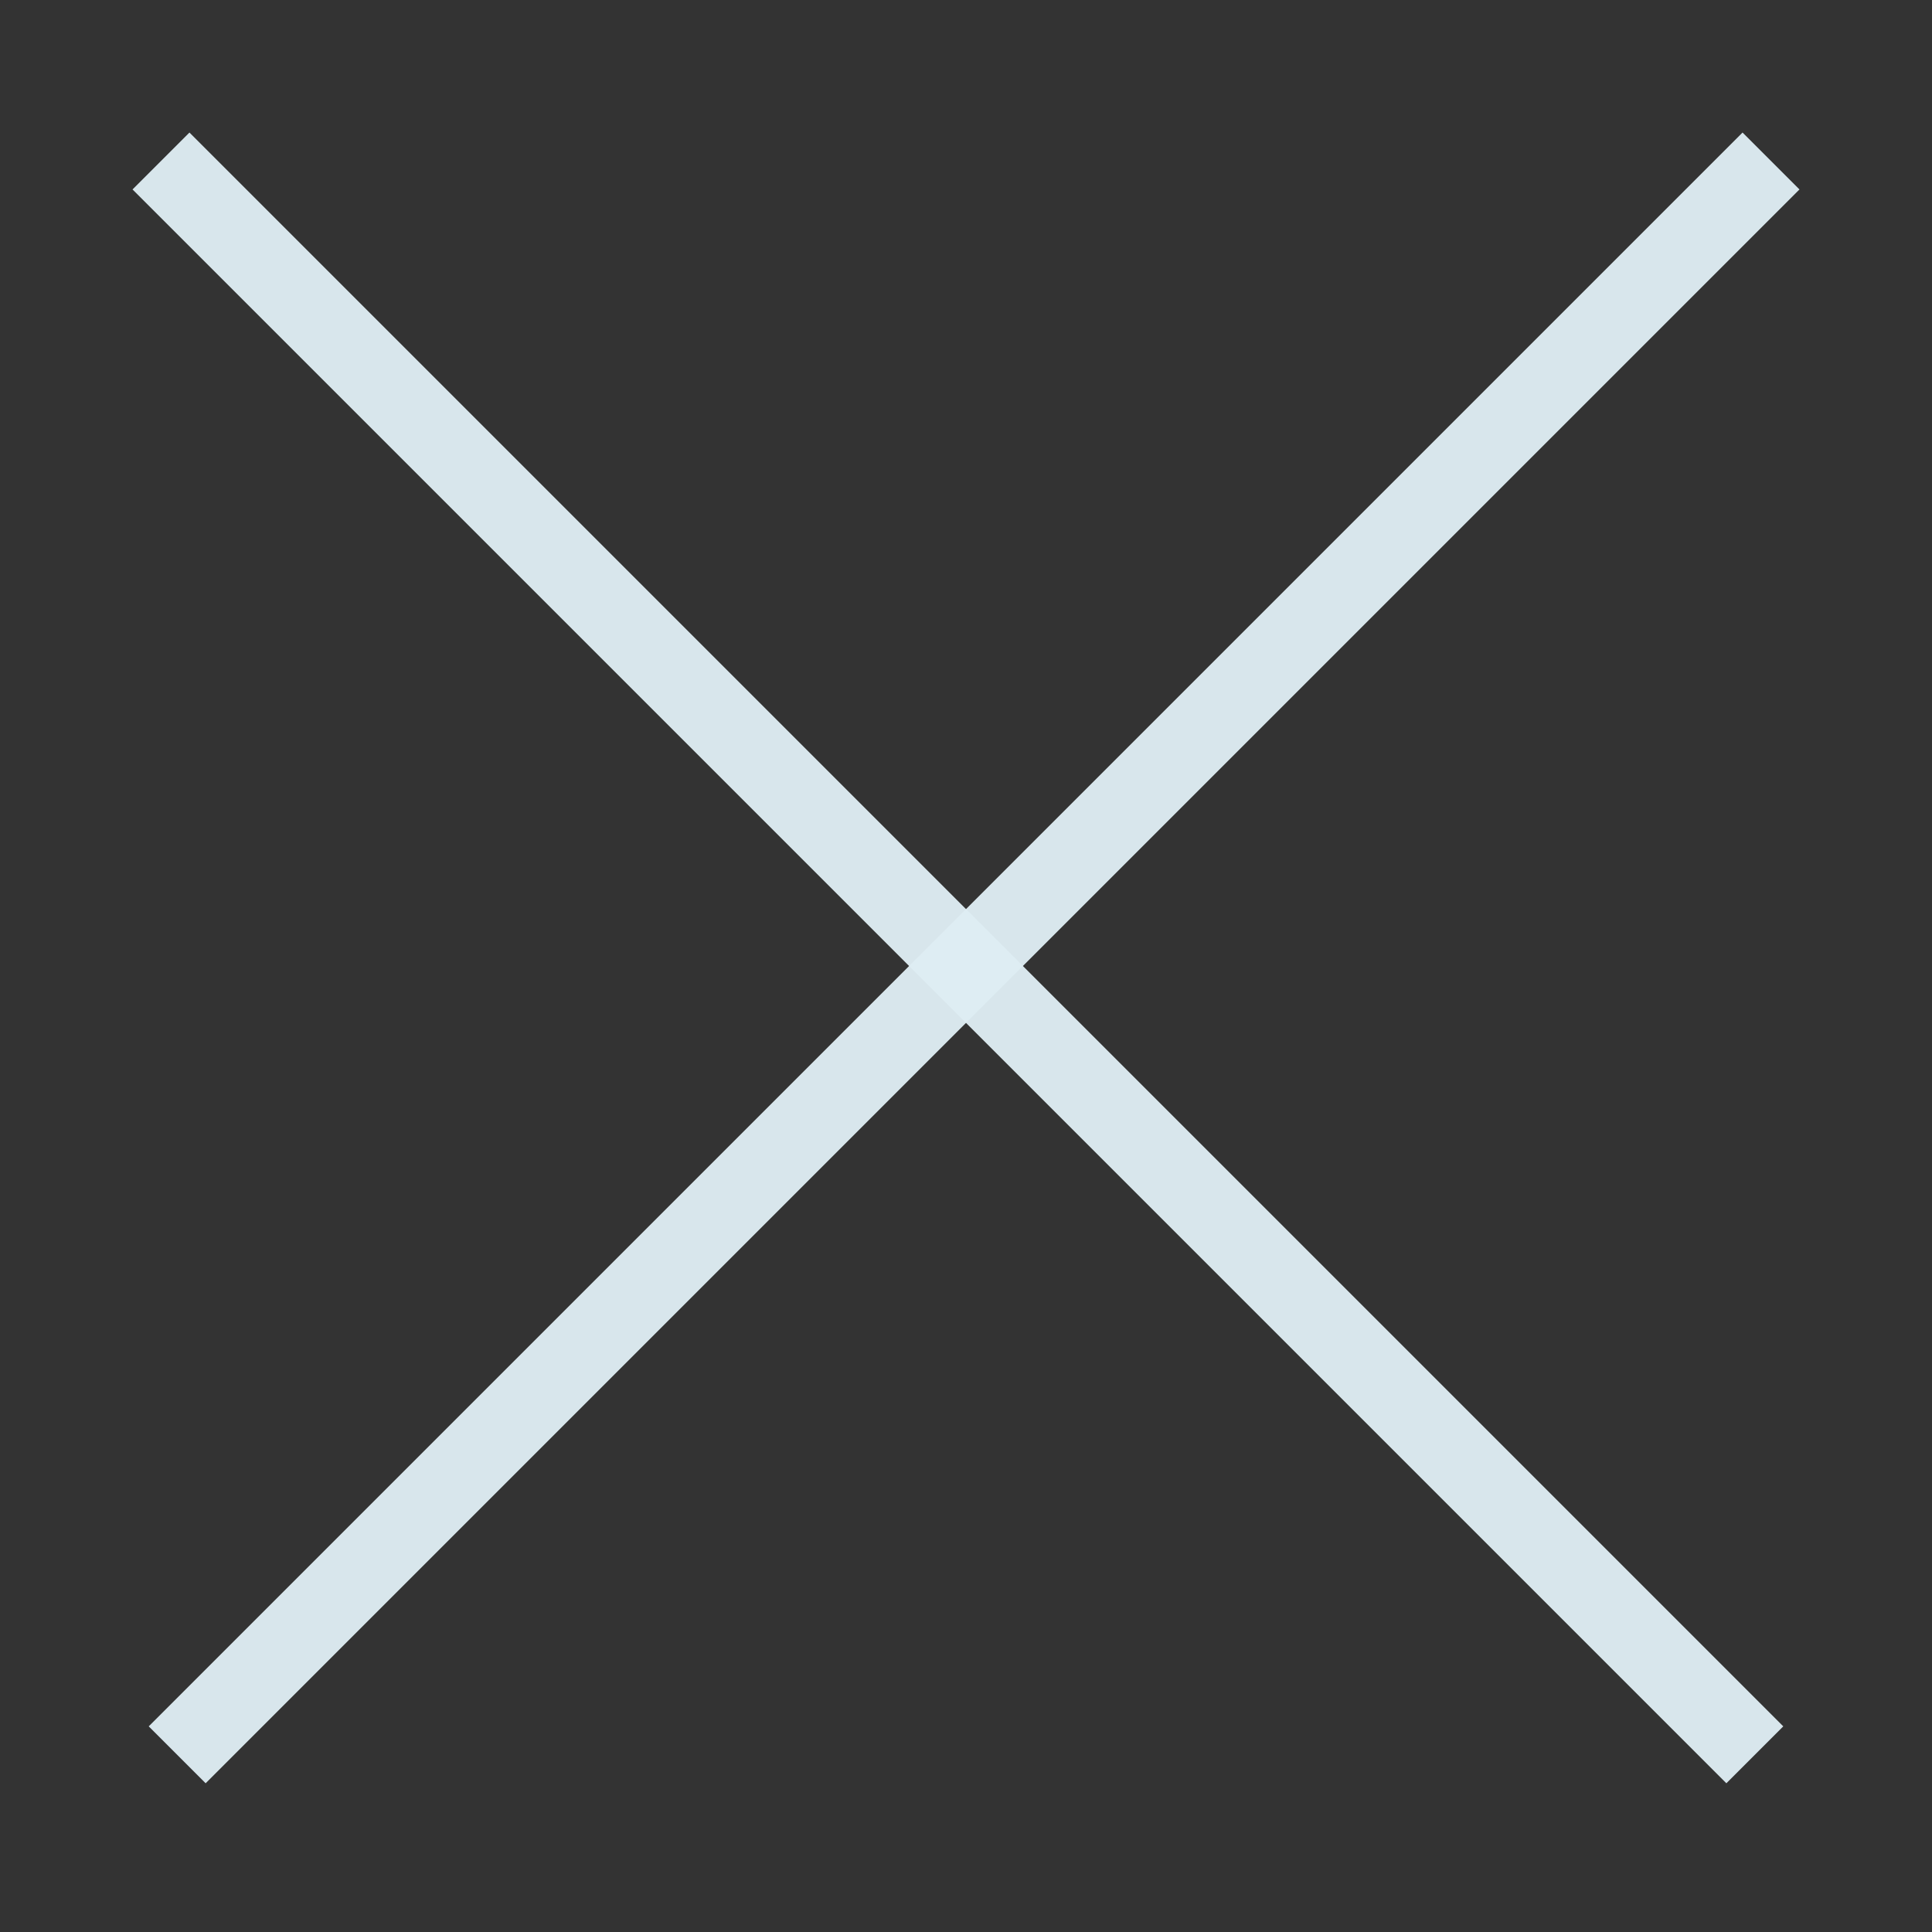 <?xml version="1.0" encoding="UTF-8"?> <svg xmlns="http://www.w3.org/2000/svg" width="24" height="24" viewBox="0 0 24 24" fill="none"><rect x="0" y="0" width="24" height="24" fill="#333333" stroke="none"/> <path opacity="0.96" d="M2 2L21.799 21.799" stroke="#DFEDF3"></path> <path opacity="0.96" d="M22 2L2.201 21.799" stroke="#DFEDF3"></path> </svg> 